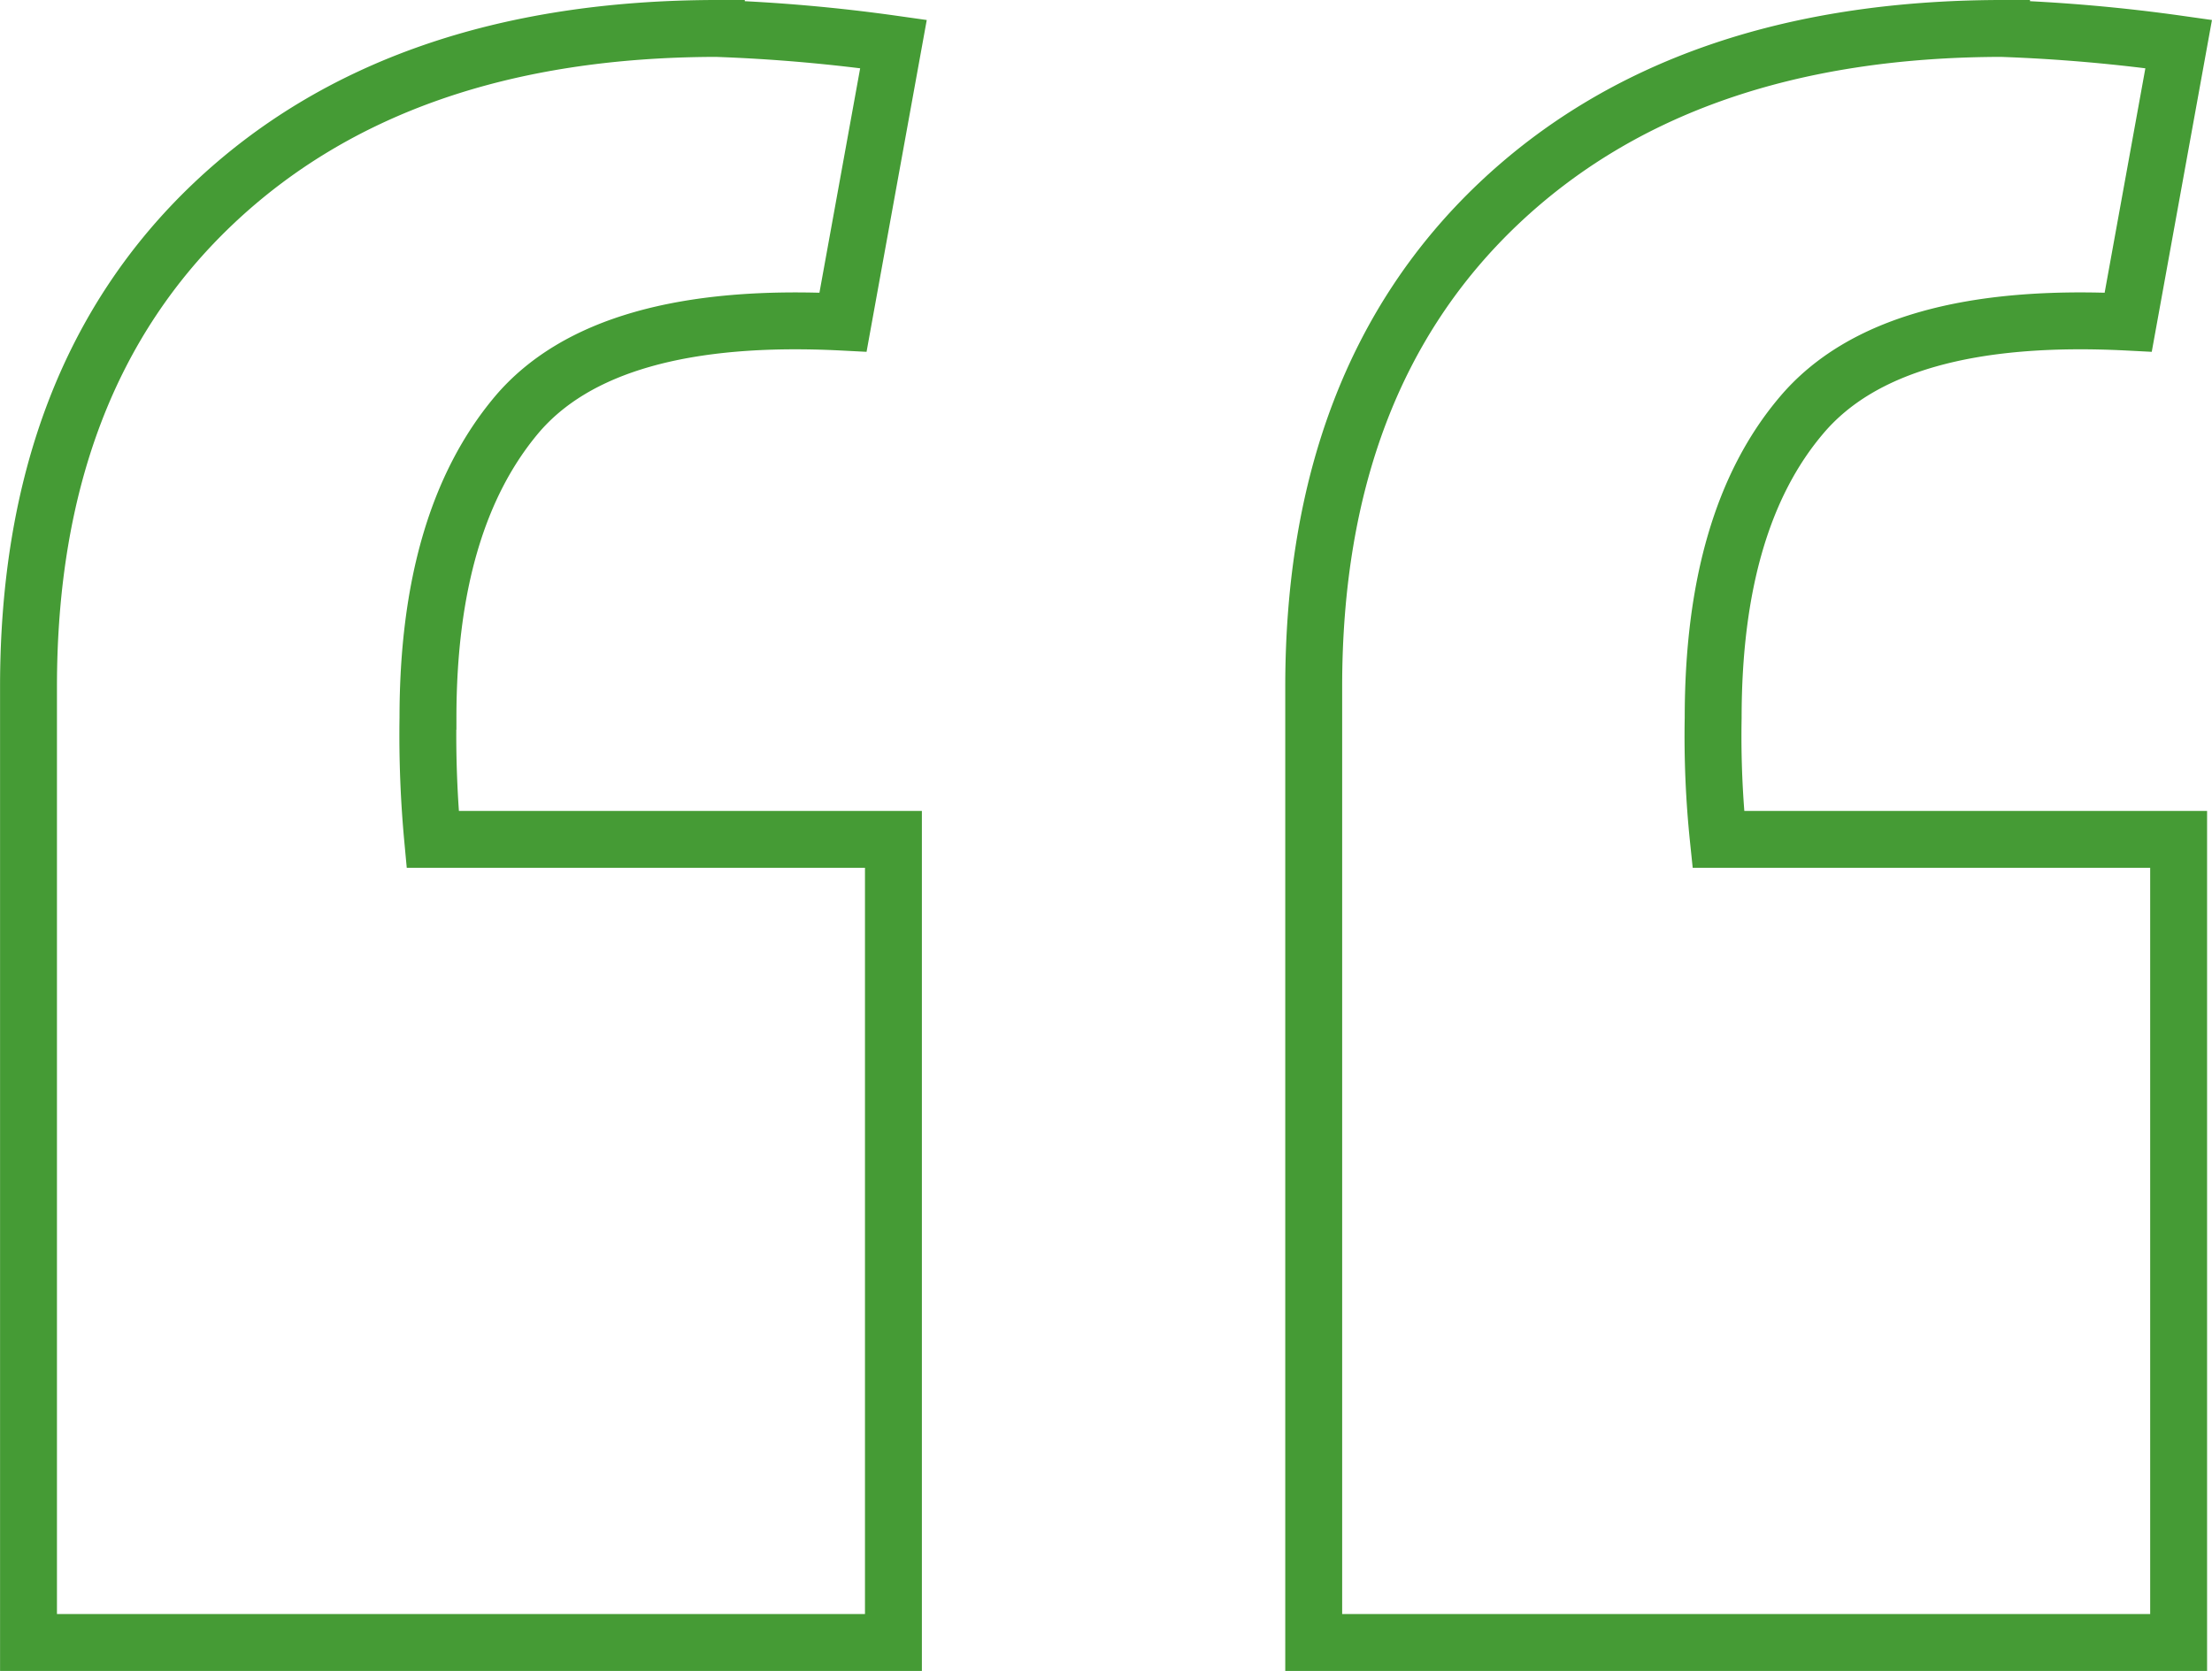 <svg xmlns="http://www.w3.org/2000/svg" width="194.367" height="146.857" viewBox="0 0 194.367 146.857">
  <g id="Vendavo_Brand_Elements-09" data-name="Vendavo Brand Elements-09" transform="translate(2.5 2.5)">
    <g id="Group_1488" data-name="Group 1488">
      <path id="Path_2397" data-name="Path 2397" d="M138.347,2020.811c-13.909-.716-23.512,2.024-28.687,8.158-5.175,6.166-7.783,15.008-7.783,26.622a99,99,0,0,0,.414,10.68h40.486v70.587h-76V2052.85q0-27.042,16.228-42.439,16.207-15.365,44.211-15.412a147.954,147.954,0,0,1,15.565,1.37Zm112.93,0q-20.865-1.074-28.687,8.158c-5.217,6.134-7.783,15.008-7.783,26.622a87.652,87.652,0,0,0,.455,10.68h40.445v70.587h-76V2052.85q0-27.042,16.227-42.439,16.207-15.365,44.212-15.412a147.976,147.976,0,0,1,15.565,1.37Z" transform="translate(-66.772 -1994.999)" fill="none" stroke="#459b35" stroke-width="5"/>
    </g>
  </g>
</svg>
